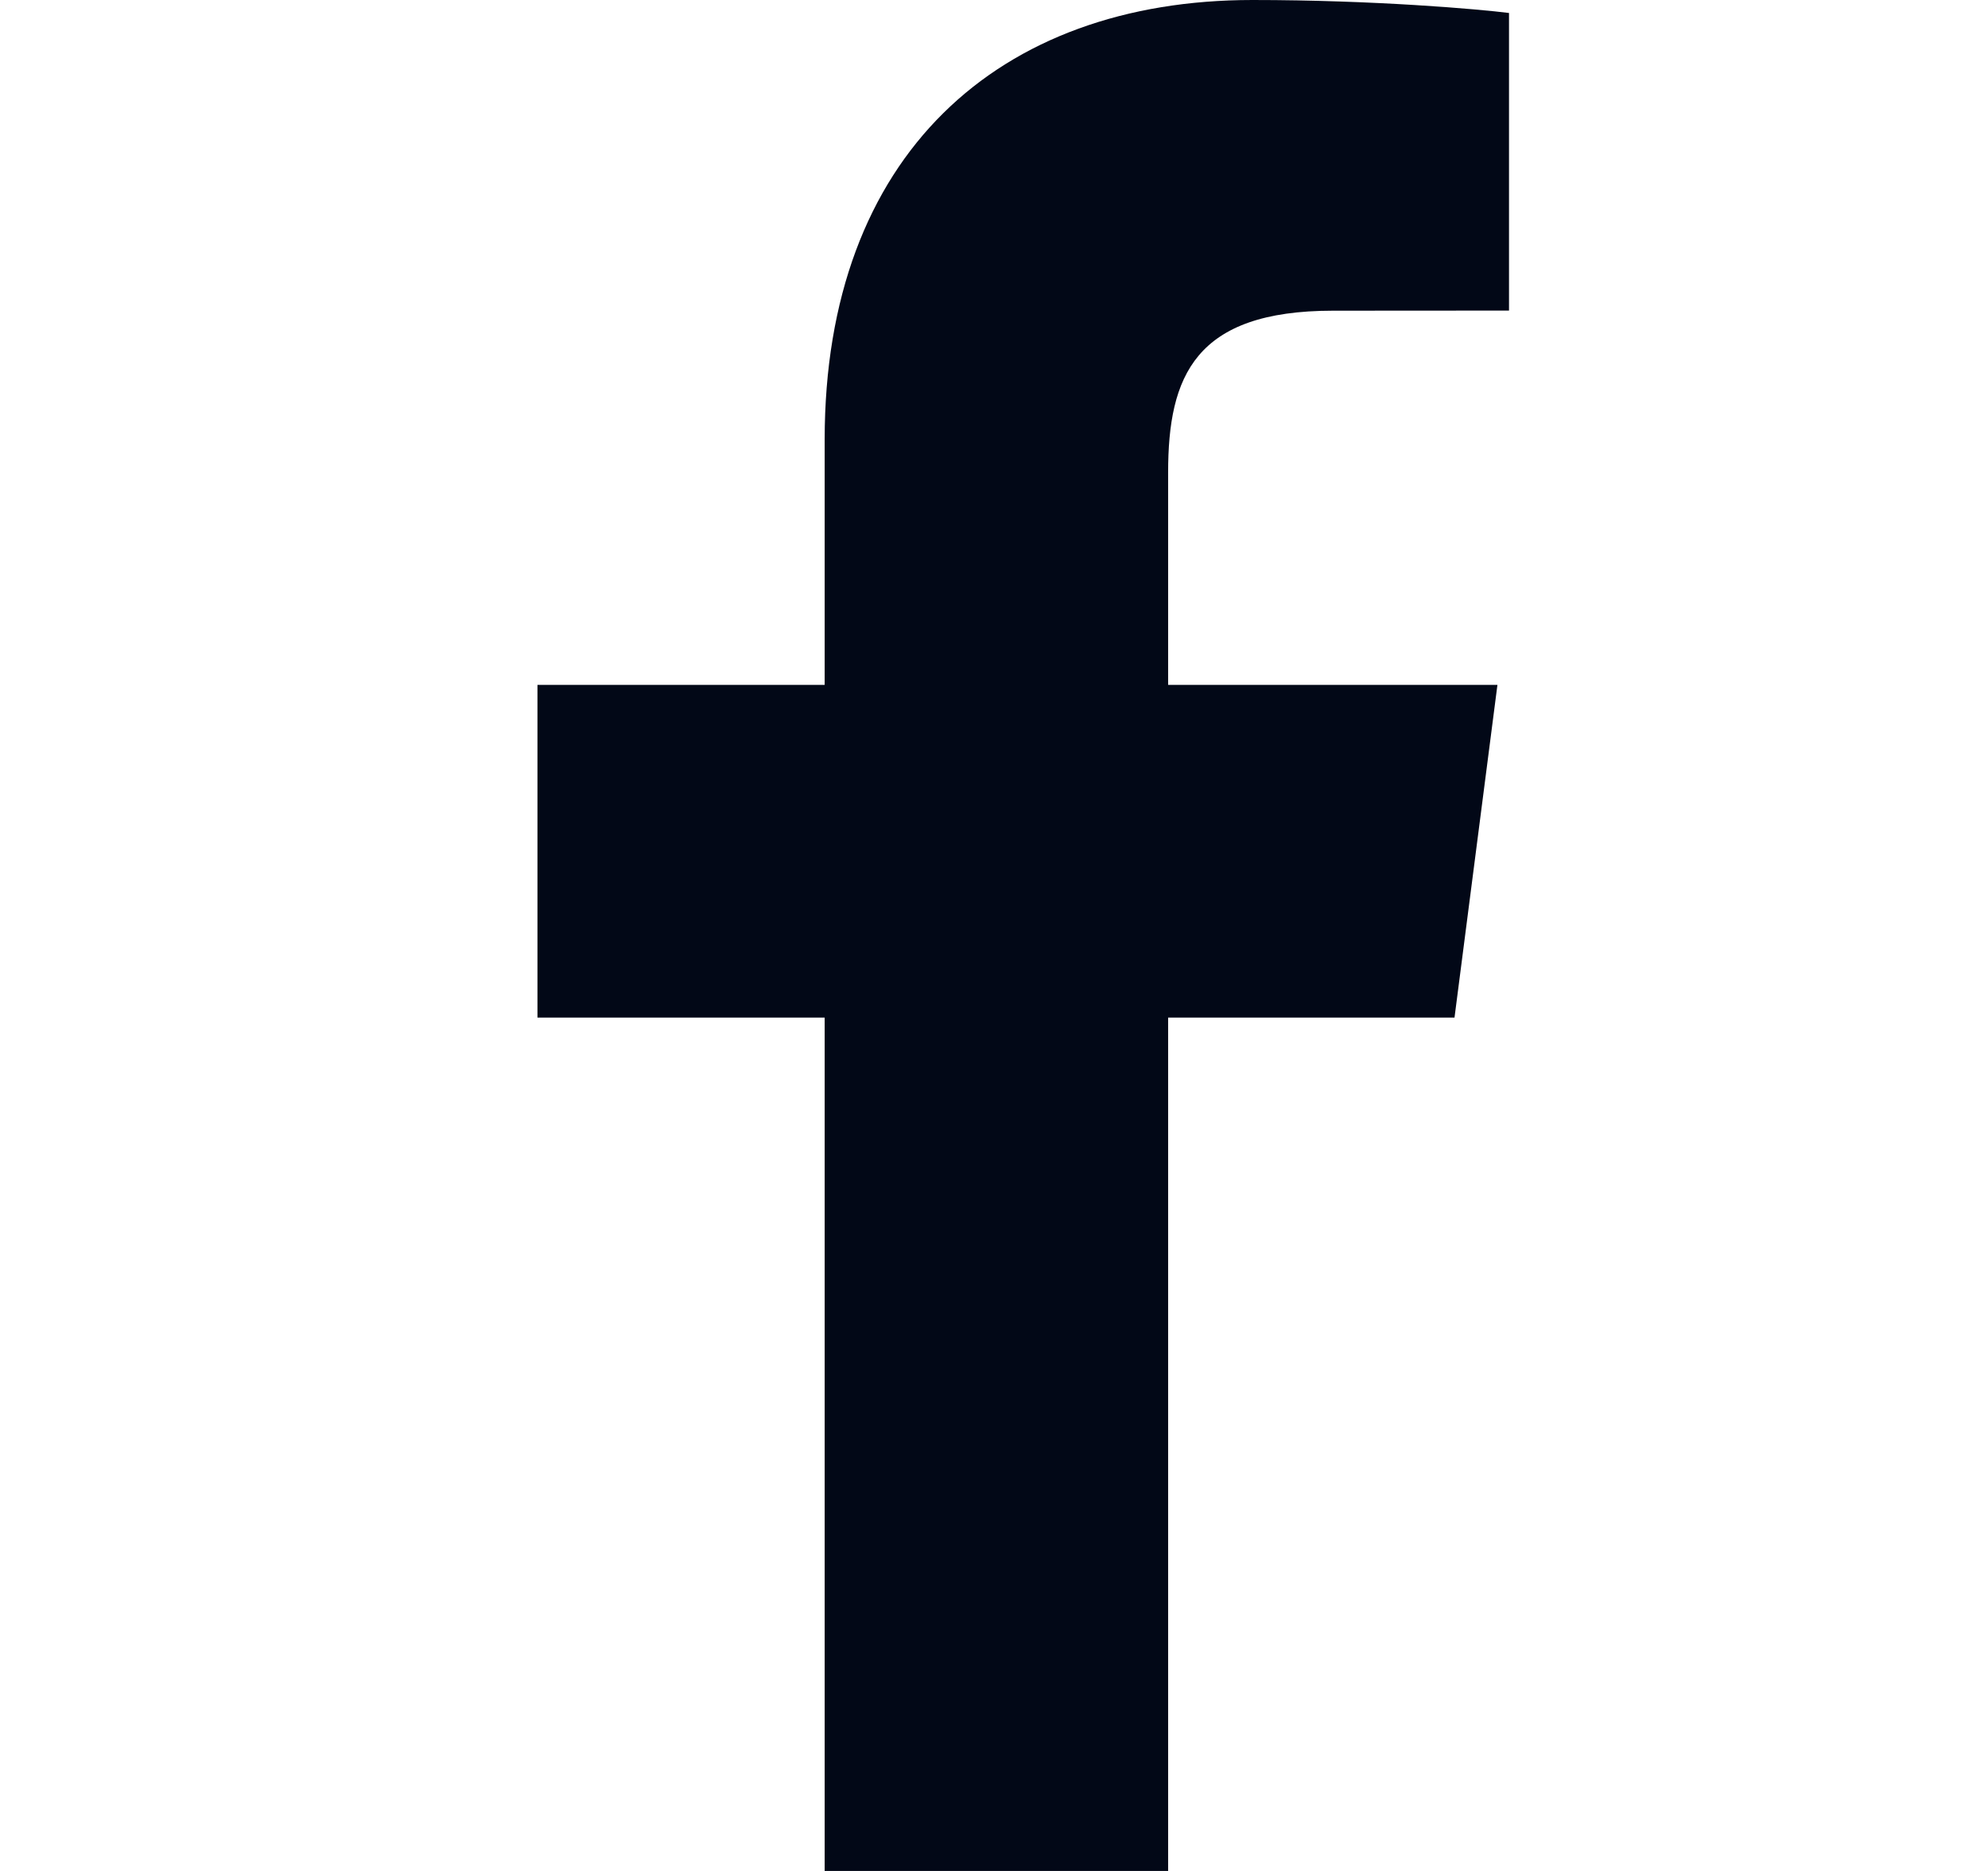 <svg width="17" height="16" viewBox="0 0 17 16" fill="none" xmlns="http://www.w3.org/2000/svg">
<path d="M9.989 16V8.702H12.438L12.805 5.857H9.989V4.041C9.989 3.218 10.217 2.657 11.399 2.657L12.904 2.656V0.111C12.644 0.078 11.75 0 10.71 0C8.539 0 7.052 1.326 7.052 3.759V5.857H4.596V8.702H7.052V16H9.989Z" fill="#020817"/>
</svg>
